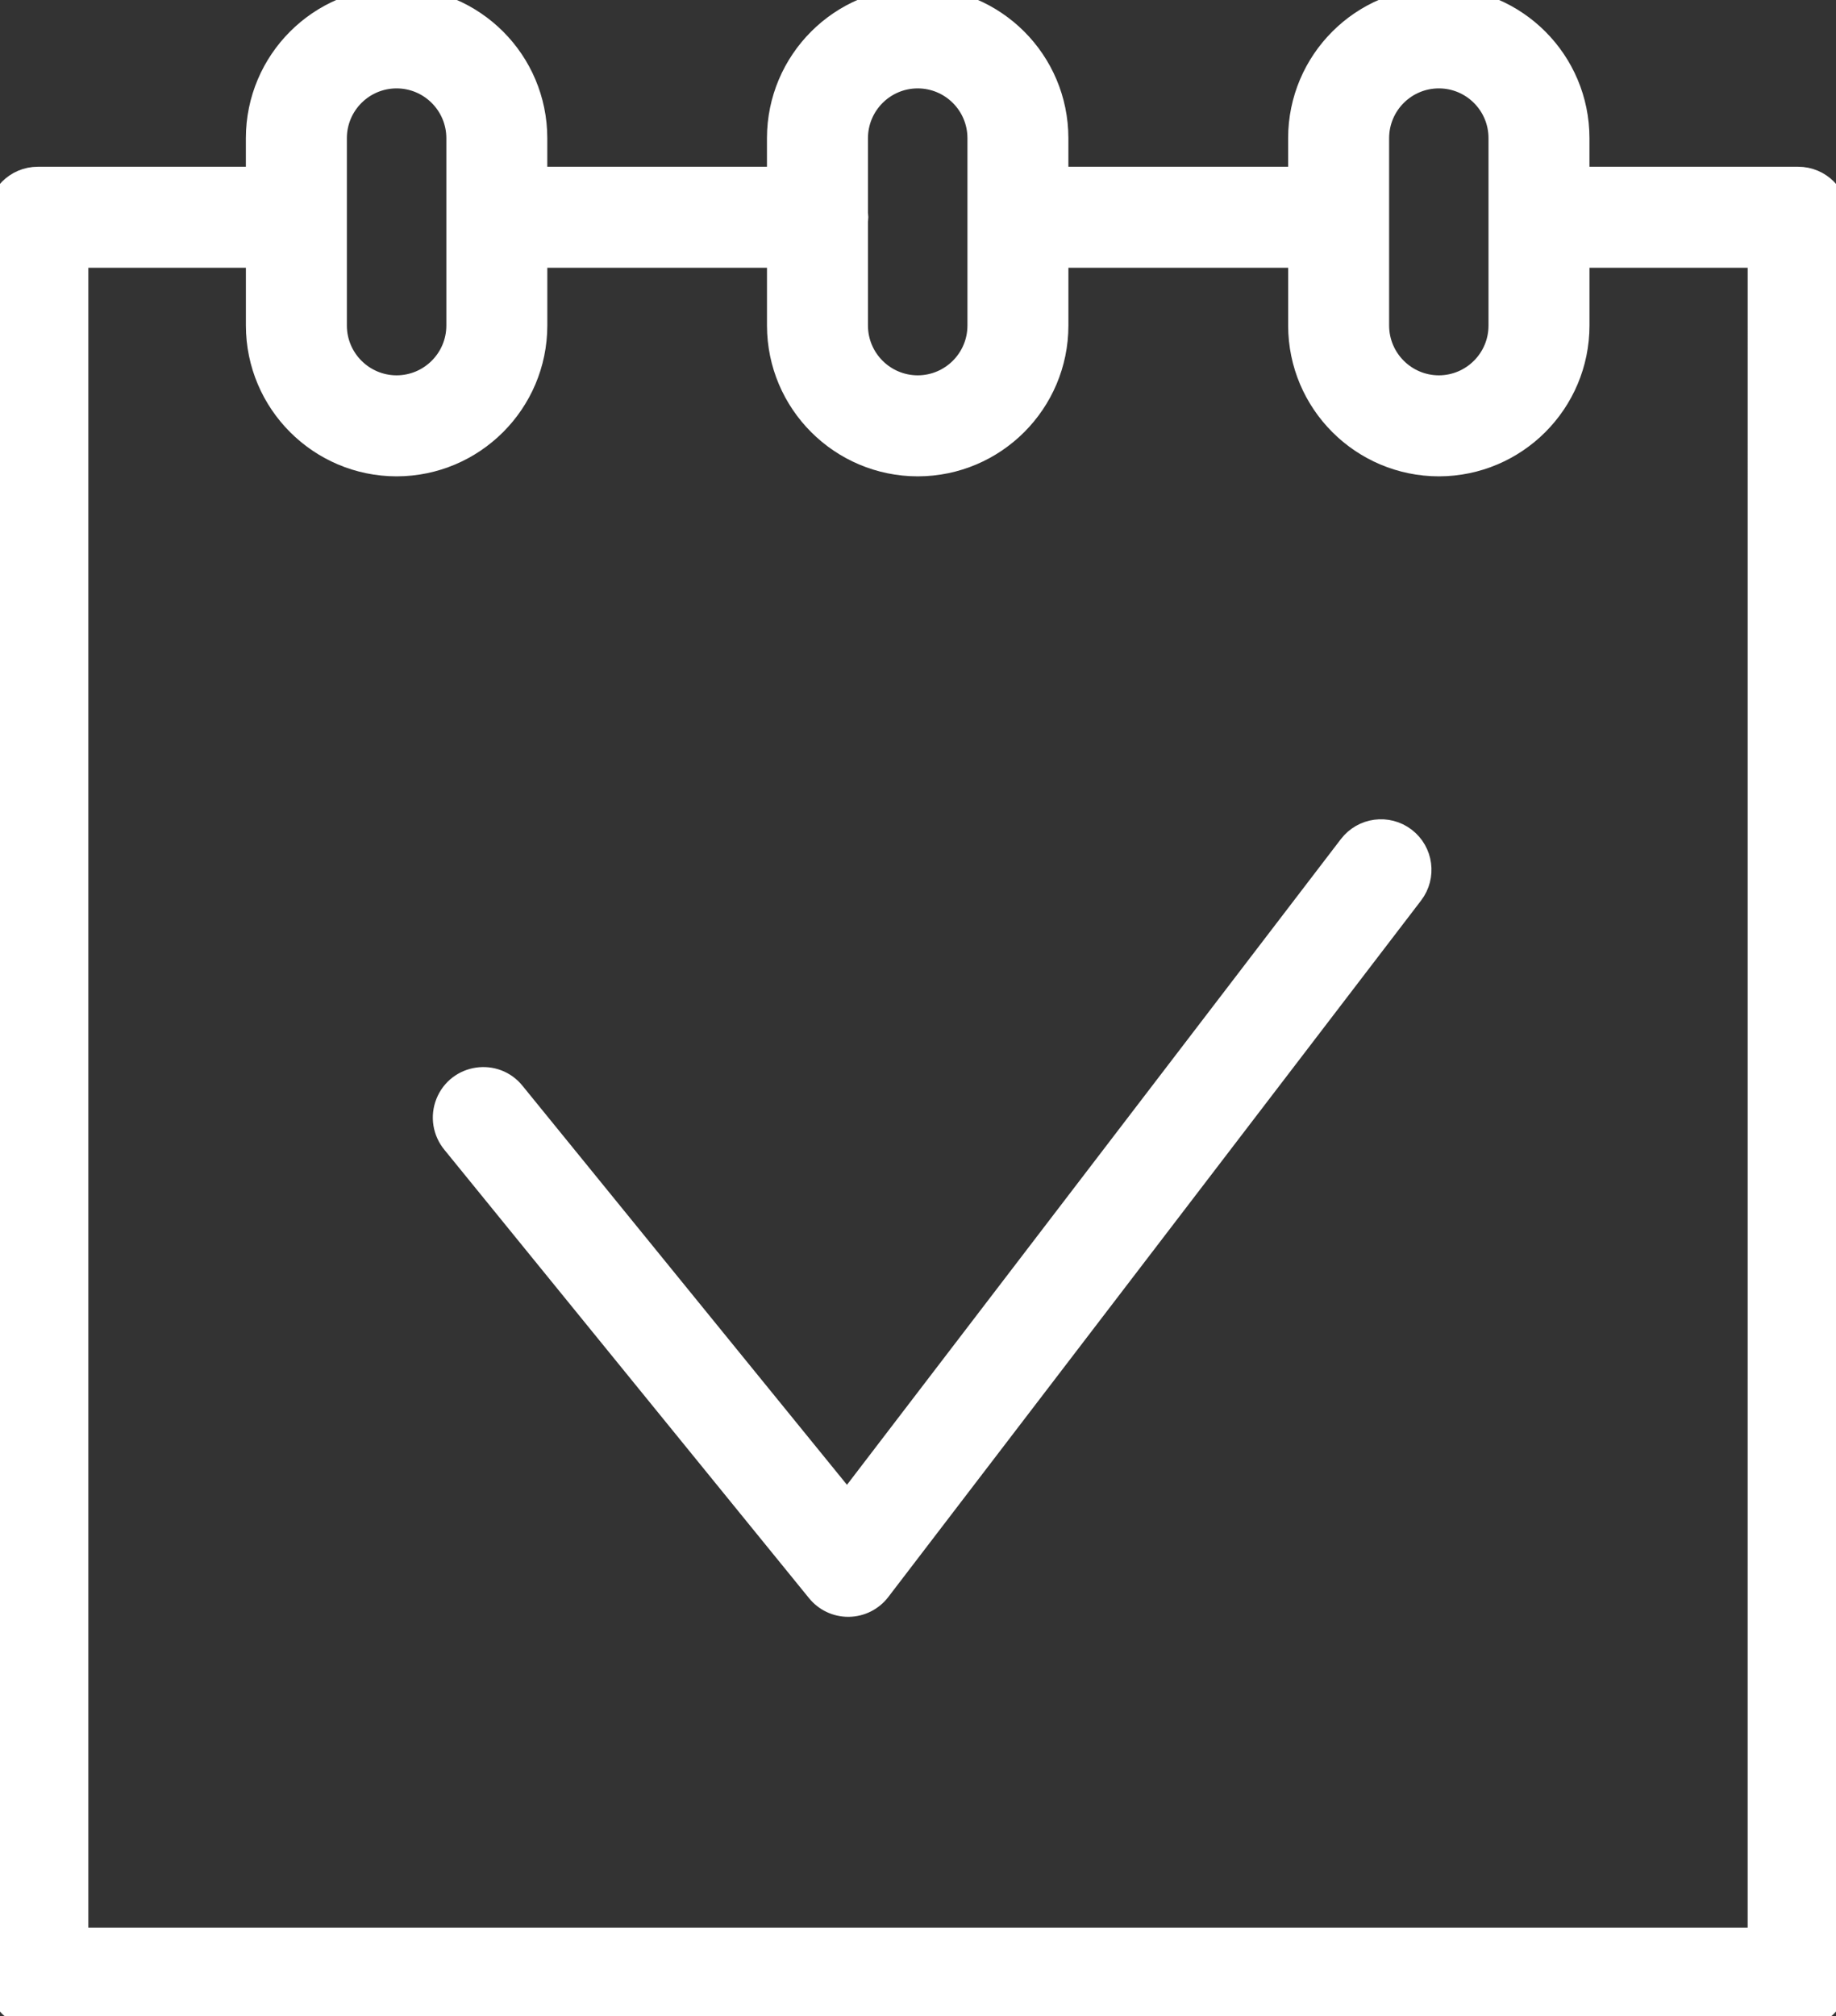 <?xml version="1.0" encoding="UTF-8"?> <svg xmlns="http://www.w3.org/2000/svg" viewBox="1963.634 2460.083 72.733 79.835" width="72.733" height="79.835"><rect x="1963.634" y="2460.083" width="72.733" height="79.835" fill="#333333" stroke="none"/><path fill="#ffffff" stroke="#ffffff" fill-opacity="1" stroke-width="1" stroke-opacity="1" color="rgb(51, 51, 51)" fill-rule="evenodd" font-family="&quot;Helvetica Neue&quot;, Helvetica, Arial, sans-serif" font-size="14px" id="tSvg63e9fea167" d="M 2034.867 2467.186 C 2031.945 2467.186 2029.023 2467.186 2026.1 2467.186 C 2026.1 2466.641 2026.1 2466.097 2026.1 2465.553 C 2026.099 2462.534 2023.654 2460.087 2020.635 2460.083 C 2017.615 2460.085 2015.167 2462.532 2015.163 2465.553 C 2015.163 2466.097 2015.163 2466.641 2015.163 2467.186 C 2011.928 2467.186 2008.693 2467.186 2005.458 2467.186 C 2005.458 2466.641 2005.458 2466.097 2005.458 2465.553 C 2005.455 2462.533 2003.009 2460.086 1999.989 2460.083 C 1996.969 2460.085 1994.521 2462.532 1994.517 2465.553 C 1994.517 2466.097 1994.517 2466.641 1994.517 2467.186 C 1991.283 2467.186 1988.049 2467.186 1984.815 2467.186 C 1984.815 2466.641 1984.815 2466.097 1984.815 2465.553 C 1984.812 2462.532 1982.364 2460.085 1979.343 2460.083 C 1976.324 2460.086 1973.878 2462.533 1973.874 2465.553 C 1973.874 2466.097 1973.874 2466.641 1973.874 2467.186 C 1970.961 2467.186 1968.047 2467.186 1965.133 2467.186 C 1964.305 2467.186 1963.633 2467.857 1963.633 2468.686 C 1963.633 2491.93 1963.633 2515.174 1963.633 2538.418 C 1963.633 2539.246 1964.305 2539.918 1965.133 2539.918 C 1988.378 2539.918 2011.622 2539.918 2034.866 2539.918 C 2035.695 2539.918 2036.366 2539.246 2036.366 2538.418 C 2036.366 2515.174 2036.366 2491.93 2036.366 2468.686C 2036.368 2467.857 2035.696 2467.185 2034.867 2467.186Z M 2018.164 2465.553 C 2018.166 2464.188 2019.272 2463.083 2020.636 2463.083 C 2021.999 2463.085 2023.101 2464.19 2023.101 2465.553 C 2023.101 2468.027 2023.101 2470.501 2023.101 2472.975 C 2023.101 2474.337 2021.999 2475.442 2020.636 2475.446 C 2019.272 2475.444 2018.166 2474.339 2018.164 2472.975C 2018.164 2470.501 2018.164 2468.027 2018.164 2465.553Z M 1999.99 2463.083 C 2001.354 2463.085 2002.458 2464.189 2002.459 2465.553 C 2002.459 2468.027 2002.459 2470.501 2002.459 2472.975 C 2002.458 2474.338 2001.354 2475.443 1999.99 2475.446 C 1998.626 2475.444 1997.52 2474.339 1997.518 2472.975 C 1997.518 2471.592 1997.518 2470.209 1997.518 2468.827 C 1997.522 2468.78 1997.532 2468.735 1997.532 2468.686 C 1997.532 2468.637 1997.522 2468.592 1997.518 2468.545 C 1997.518 2467.547 1997.518 2466.55 1997.518 2465.553C 1997.521 2464.189 1998.626 2463.084 1999.99 2463.083Z M 1976.875 2465.553 C 1976.877 2464.189 1977.981 2463.085 1979.344 2463.083 C 1980.708 2463.084 1981.814 2464.189 1981.816 2465.553 C 1981.816 2468.027 1981.816 2470.501 1981.816 2472.975 C 1981.814 2474.339 1980.709 2475.444 1979.344 2475.446 C 1977.981 2475.443 1976.877 2474.338 1976.875 2472.975C 1976.875 2470.501 1976.875 2468.027 1976.875 2465.553Z M 2033.367 2536.918 C 2011.123 2536.918 1988.879 2536.918 1966.634 2536.918 C 1966.634 2514.674 1966.634 2492.43 1966.634 2470.186 C 1969.048 2470.186 1971.462 2470.186 1973.875 2470.186 C 1973.875 2471.115 1973.875 2472.045 1973.875 2472.975 C 1973.879 2475.994 1976.326 2478.442 1979.345 2478.446 C 1982.365 2478.441 1984.812 2475.994 1984.816 2472.975 C 1984.816 2472.045 1984.816 2471.115 1984.816 2470.186 C 1988.05 2470.186 1991.284 2470.186 1994.518 2470.186 C 1994.518 2471.115 1994.518 2472.045 1994.518 2472.975 C 1994.522 2475.995 1996.971 2478.443 1999.991 2478.446 C 2003.01 2478.441 2005.456 2475.994 2005.459 2472.975 C 2005.459 2472.045 2005.459 2471.115 2005.459 2470.186 C 2008.694 2470.186 2011.929 2470.186 2015.164 2470.186 C 2015.164 2471.115 2015.164 2472.045 2015.164 2472.975 C 2015.168 2475.995 2017.617 2478.443 2020.637 2478.446 C 2023.655 2478.439 2026.099 2475.992 2026.101 2472.975 C 2026.101 2472.045 2026.101 2471.115 2026.101 2470.186 C 2028.524 2470.186 2030.946 2470.186 2033.368 2470.186C 2033.368 2492.43 2033.368 2514.674 2033.367 2536.918Z"></path><path fill="#ffffff" stroke="#ffffff" fill-opacity="1" stroke-width="1" stroke-opacity="1" color="rgb(51, 51, 51)" fill-rule="evenodd" font-family="&quot;Helvetica Neue&quot;, Helvetica, Arial, sans-serif" font-size="14px" id="tSvg165d5607c5e" d="M 2019.253 2493.334 C 2018.595 2492.831 2017.654 2492.956 2017.15 2493.614 C 2010.5 2502.305 2003.85 2510.996 1997.199 2519.687 C 1992.785 2514.26 1988.371 2508.834 1983.956 2503.408 C 1983.24 2502.502 1981.812 2502.712 1981.386 2503.785 C 1981.183 2504.297 1981.277 2504.878 1981.629 2505.301 C 1986.444 2511.218 1991.258 2517.136 1996.072 2523.054 C 1996.357 2523.405 1996.784 2523.608 1997.236 2523.608 C 1997.244 2523.608 1997.251 2523.608 1997.258 2523.608 C 1997.718 2523.601 1998.149 2523.383 1998.427 2523.019 C 2005.463 2513.825 2012.499 2504.631 2019.534 2495.437C 2020.037 2494.778 2019.911 2493.837 2019.253 2493.334Z"></path><defs><filter id="tSvgHighlight" x="0" y="0" width="100%" height="100%" filterUnits="userSpaceOnUse"><feMorphology in="SourceAlpha" operator="dilate" radius="0.2" result="expanded"></feMorphology><feFlood flood-color="#006fff" result="outline-color"></feFlood><feComposite in="outline-color" in2="expanded" operator="in" result="outline"></feComposite><feComposite in="SourceGraphic" in2="outline" operator="over"></feComposite></filter></defs></svg> 